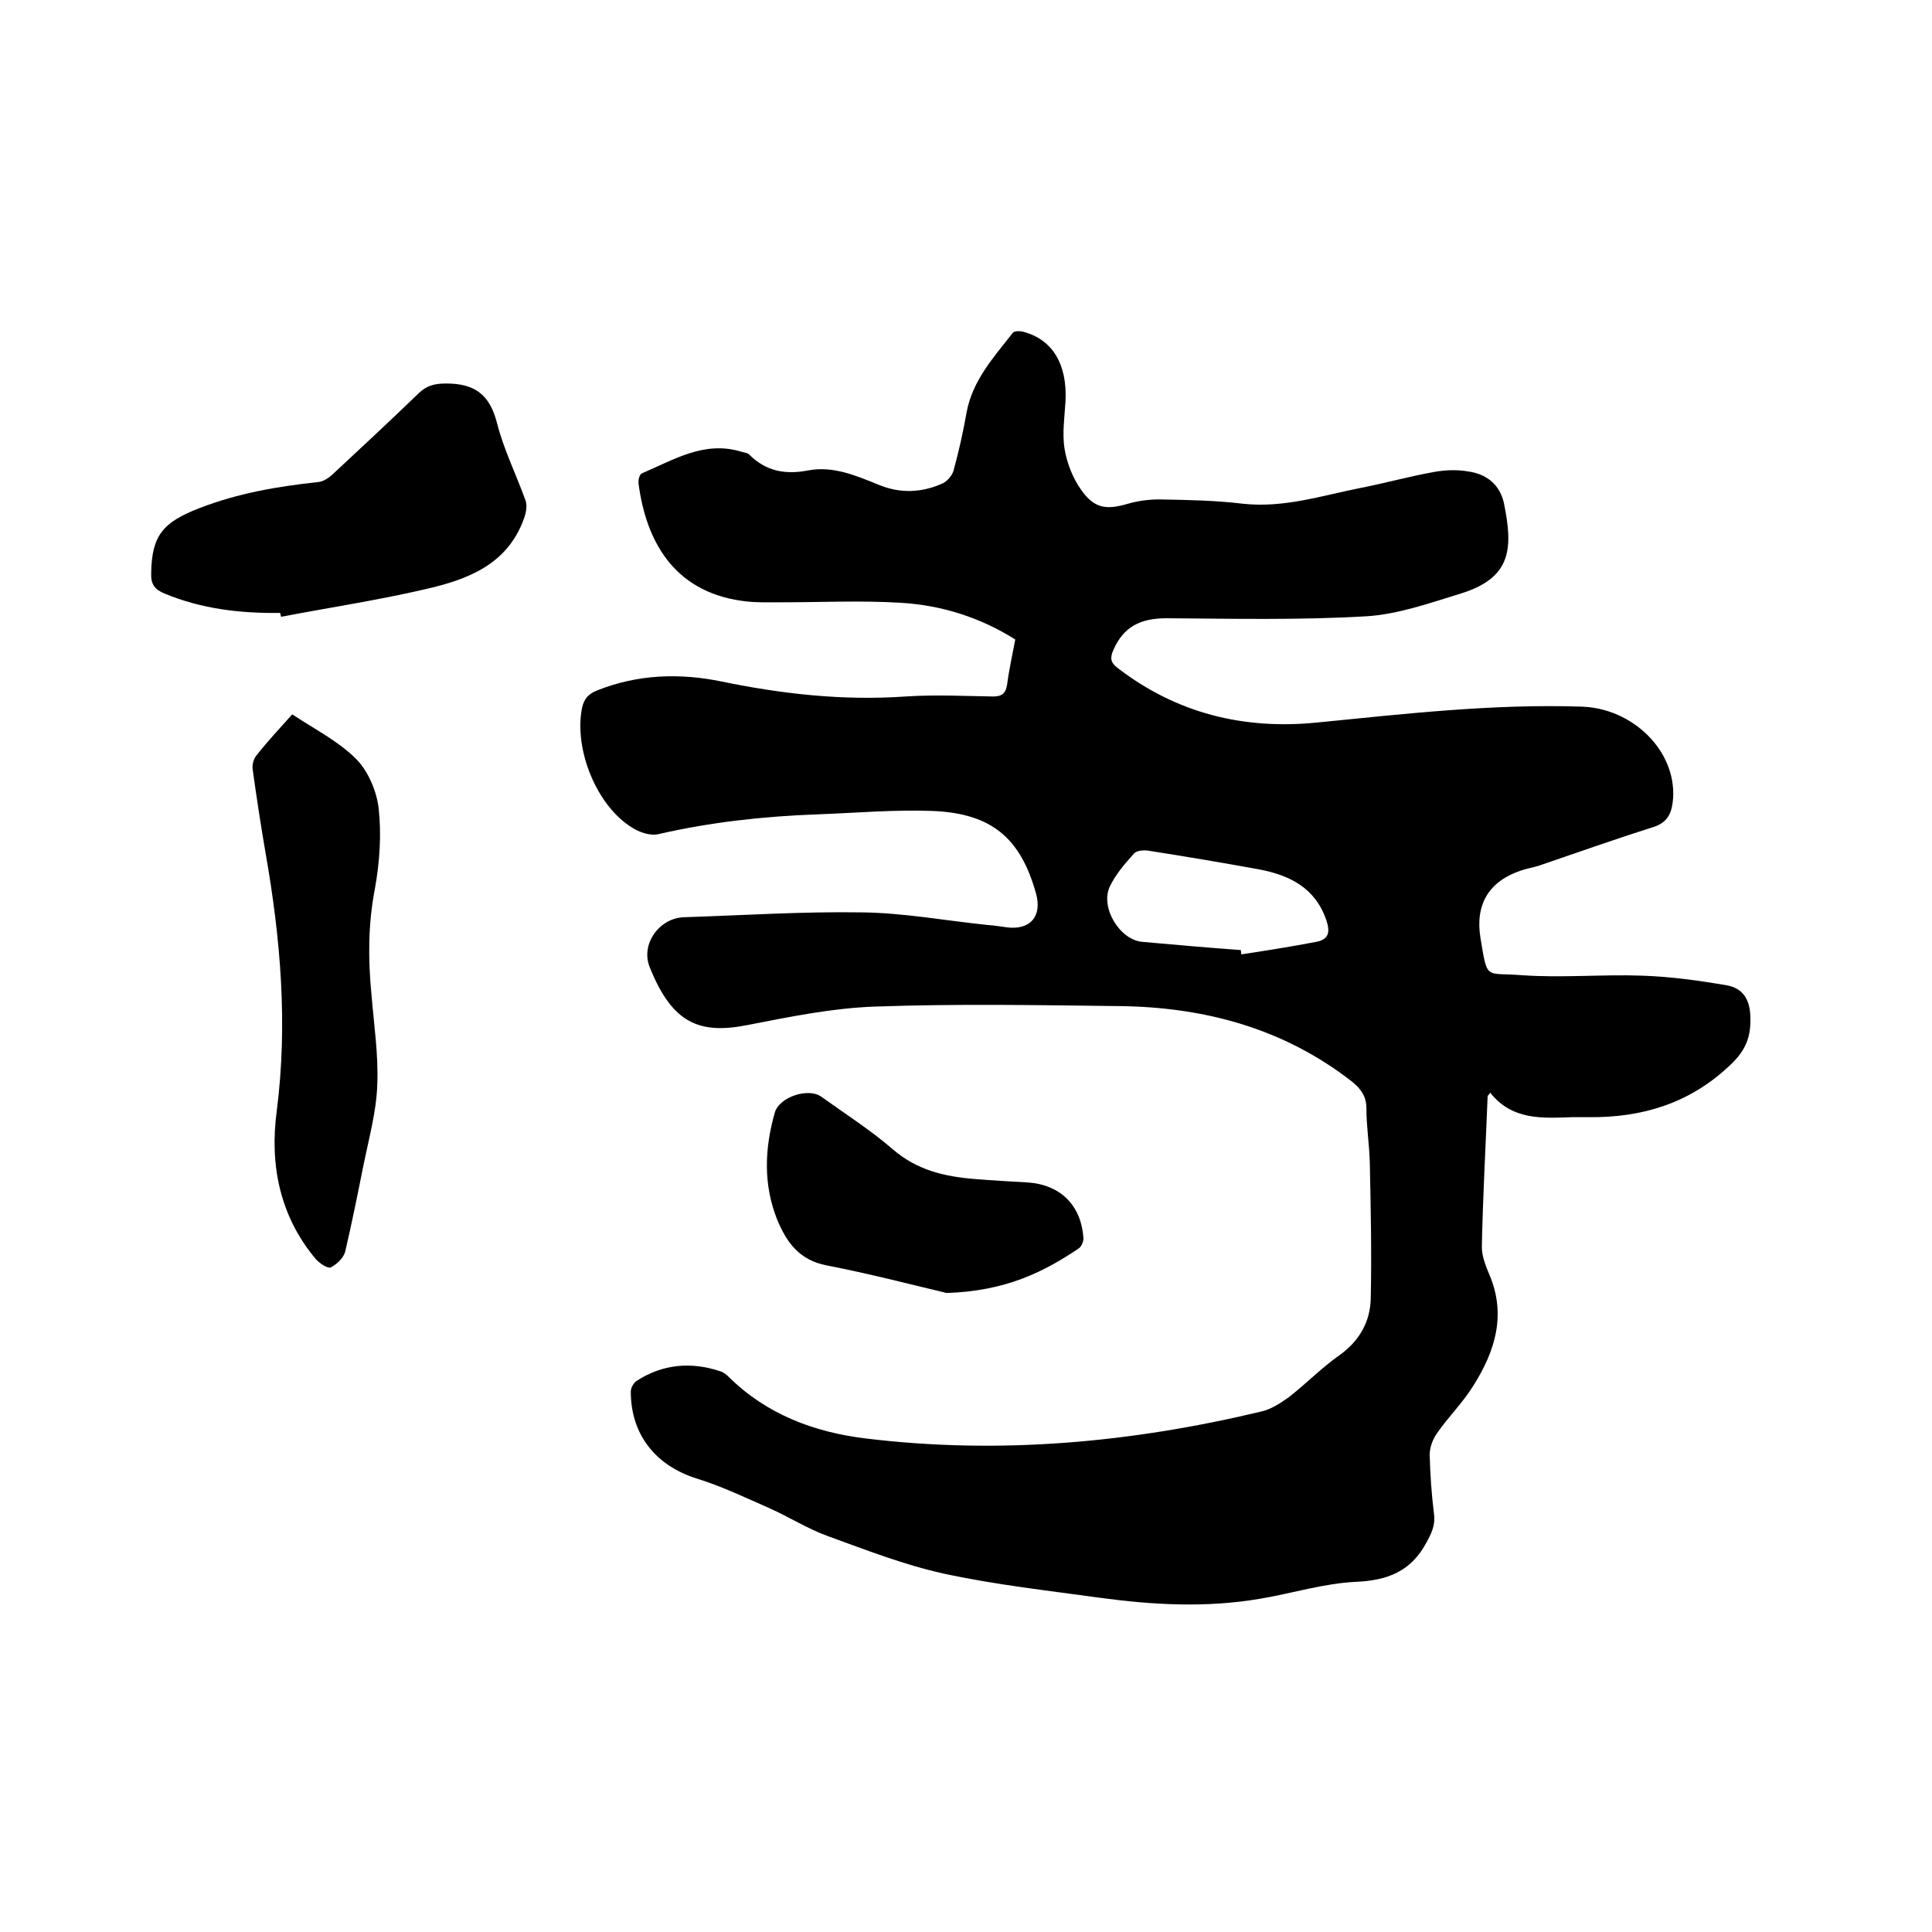 <svg enable-background="new 0 0 400 400" viewBox="0 0 400 400" xmlns="http://www.w3.org/2000/svg"><path d="m308 226.9c-.4 10.4-1 20.9-1.2 31.3 0 1.9.8 3.9 1.6 5.8 3.5 8.3 1.1 15.8-3.3 22.8-2.2 3.6-5.3 6.6-7.7 10.1-.8 1.2-1.4 2.8-1.4 4.3.1 4.1.4 8.3.9 12.3.3 2.4-.6 4.1-1.7 6.1-3.2 5.8-8 7.6-14.4 7.9-6.7.3-13.3 2.4-19.9 3.5-11.1 1.9-22.1 1.3-33.2-.2-10.8-1.5-21.7-2.7-32.3-5-8.2-1.8-16.1-4.9-24.1-7.8-4.1-1.5-7.9-3.9-11.9-5.7-5-2.2-10-4.6-15.2-6.2-8.5-2.7-13.6-9.1-13.6-18 0-.8.6-1.8 1.2-2.2 5.4-3.5 11.3-4 17.3-2 .7.2 1.3.7 1.8 1.2 7.8 7.7 17.6 11.4 28.2 12.7 27.7 3.4 55.1.9 82.2-5.6 2-.5 3.8-1.7 5.5-2.9 3.6-2.8 6.8-6.1 10.5-8.7 4.2-3 6.4-7 6.5-11.8.2-9.4 0-18.8-.2-28.2-.1-3.7-.7-7.4-.7-11.1 0-2.5-1.1-4-2.9-5.5-14.2-11.1-30.6-15.5-48.3-15.7-16.8-.2-33.7-.5-50.5.1-8.8.3-17.6 2.1-26.3 3.8-10 2-15.7-.2-20.4-12-1.9-4.7 2-10.2 7.2-10.3 12.3-.4 24.5-1.2 36.8-1 8.6.1 17.2 1.7 25.9 2.6 1.4.1 2.7.3 4.1.5 4.8.6 7.3-2.3 6-7-3.2-11.5-9.2-16.6-21.4-17.1-7.9-.3-15.8.4-23.8.7-11.1.4-22.1 1.6-33 4.1-1.7.4-4-.4-5.5-1.4-7.3-4.5-12-16.2-10.3-24.7.4-1.9 1.3-2.9 3-3.6 8.4-3.4 17.2-3.7 25.9-1.9 12.6 2.6 25.2 4 38.1 3.1 6-.4 12.1-.1 18.1 0 1.8 0 2.6-.6 2.9-2.4.4-3.1 1.1-6.2 1.7-9.4-7.3-4.6-15.3-7.1-23.7-7.6-8.2-.5-16.5-.1-24.7-.1-2.7 0-5.5.1-8.2-.3-14.4-2-19.9-12.8-21.4-24.3-.1-.7.2-1.9.7-2.1 6.6-2.8 12.9-6.8 20.5-4.5.6.2 1.3.2 1.7.6 3.5 3.5 7.5 4.2 12.2 3.3 5.2-1 10 1.1 14.7 3 4.4 1.8 8.7 1.6 12.9-.2 1.1-.4 2.2-1.7 2.5-2.7 1.1-4 2-8 2.7-12 1.2-6.7 5.6-11.5 9.6-16.6.3-.4 1.5-.4 2.2-.2 6 1.6 9.1 6.7 8.7 14.4-.2 3.3-.7 6.6-.2 9.8.5 3 1.7 6.1 3.5 8.6 2.7 3.8 5.2 4.1 9.6 2.8 2.1-.6 4.3-.9 6.5-.9 5.8.1 11.7.2 17.4.9 8.5.9 16.3-1.7 24.4-3.3 5.1-1 10.1-2.4 15.2-3.3 2.2-.4 4.7-.5 6.9-.1 3.9.5 6.7 2.8 7.5 6.7 1.8 9 1.7 15.2-8.7 18.5-6.5 2-13.2 4.4-19.9 4.8-13.7.8-27.5.5-41.2.4-5.6 0-9 1.8-11.1 6.6-.7 1.6-.6 2.6.9 3.7 12.2 9.4 26.1 12.8 41.2 11.3 18.2-1.8 36.4-3.9 54.8-3.3 10.6.3 19.6 9.1 19 18.9-.2 2.8-.9 5-4 6-7.9 2.5-15.8 5.3-23.7 8-1.2.4-2.5.6-3.7 1-6.7 2.2-9.6 7-8.5 13.9 1.5 9 .9 7.2 8.5 7.8 8.3.6 16.7-.2 25 .1 5.9.2 11.7 1 17.5 2 3.4.6 4.9 3 4.9 6.9.1 4.4-1.4 7.1-4.6 10-8.2 7.6-17.9 10.5-28.8 10.4-1.2 0-2.3 0-3.5 0-6.2.2-12.4.7-17-5.1-.1.3-.3.5-.5.7zm-51.1-30.2c0 .3.1.6.1.9 5.2-.8 10.3-1.6 15.5-2.6 2.7-.5 2.9-2.1 2.1-4.5-2.3-6.7-7.6-9.3-13.9-10.5-7.7-1.4-15.4-2.7-23.1-3.9-.9-.1-2.3 0-2.8.6-1.9 2.1-3.8 4.3-5 6.8-2.1 4.3 2 11.1 6.7 11.5 6.7.6 13.5 1.2 20.4 1.7z"/><path d="m58 126.9c-8.2.1-16.2-.8-23.9-4-2-.8-2.9-1.9-2.8-4.2.1-7.9 2.5-10.6 10-13.5 8-3.1 16.2-4.5 24.6-5.4 1.2-.1 2.5-1.1 3.4-2 5.8-5.4 11.6-10.8 17.3-16.3 1.7-1.7 3.4-2.1 5.8-2.1 5.9 0 9 2.3 10.5 8.2 1.4 5.5 4 10.7 5.9 16 .4 1.1.1 2.6-.3 3.7-3.4 9.6-11.7 12.7-20.5 14.7-9.9 2.3-19.9 3.8-29.8 5.7-.1-.3-.1-.5-.2-.8z"/><path d="m60.5 147.9c4.7 3.1 9.6 5.6 13.2 9.2 2.5 2.5 4.3 6.7 4.7 10.3.6 5.5.2 11.2-.8 16.7-1.4 7.3-1.4 14.5-.7 21.7.5 6.3 1.5 12.7 1.2 19-.2 5.4-1.7 10.8-2.8 16.2-1.2 6-2.4 12-3.8 18-.3 1.4-1.7 2.7-3 3.4-.6.3-2.3-.8-3.1-1.7-7.5-8.9-9.6-19.6-8.1-30.7 2.3-18 .8-35.6-2.3-53.3-1-5.8-1.9-11.7-2.7-17.5-.1-.9.2-2.1.8-2.8 2.2-2.8 4.7-5.5 7.4-8.5z"/><path d="m196 267.7c-6.4-1.5-15.5-3.9-24.8-5.7-5.7-1.1-8.3-4.7-10.3-9.5-2.9-7.3-2.6-14.7-.5-22.1.9-3.3 7-5.3 9.7-3.3 5 3.6 10.2 6.9 14.8 10.9 5 4.3 10.7 5.6 16.9 6.1 3.6.3 7.2.5 10.8.7 6.8.4 11.2 4.6 11.7 11.4.1.8-.4 1.9-1 2.3-7.3 4.9-15.1 8.8-27.3 9.2z"/></svg>
